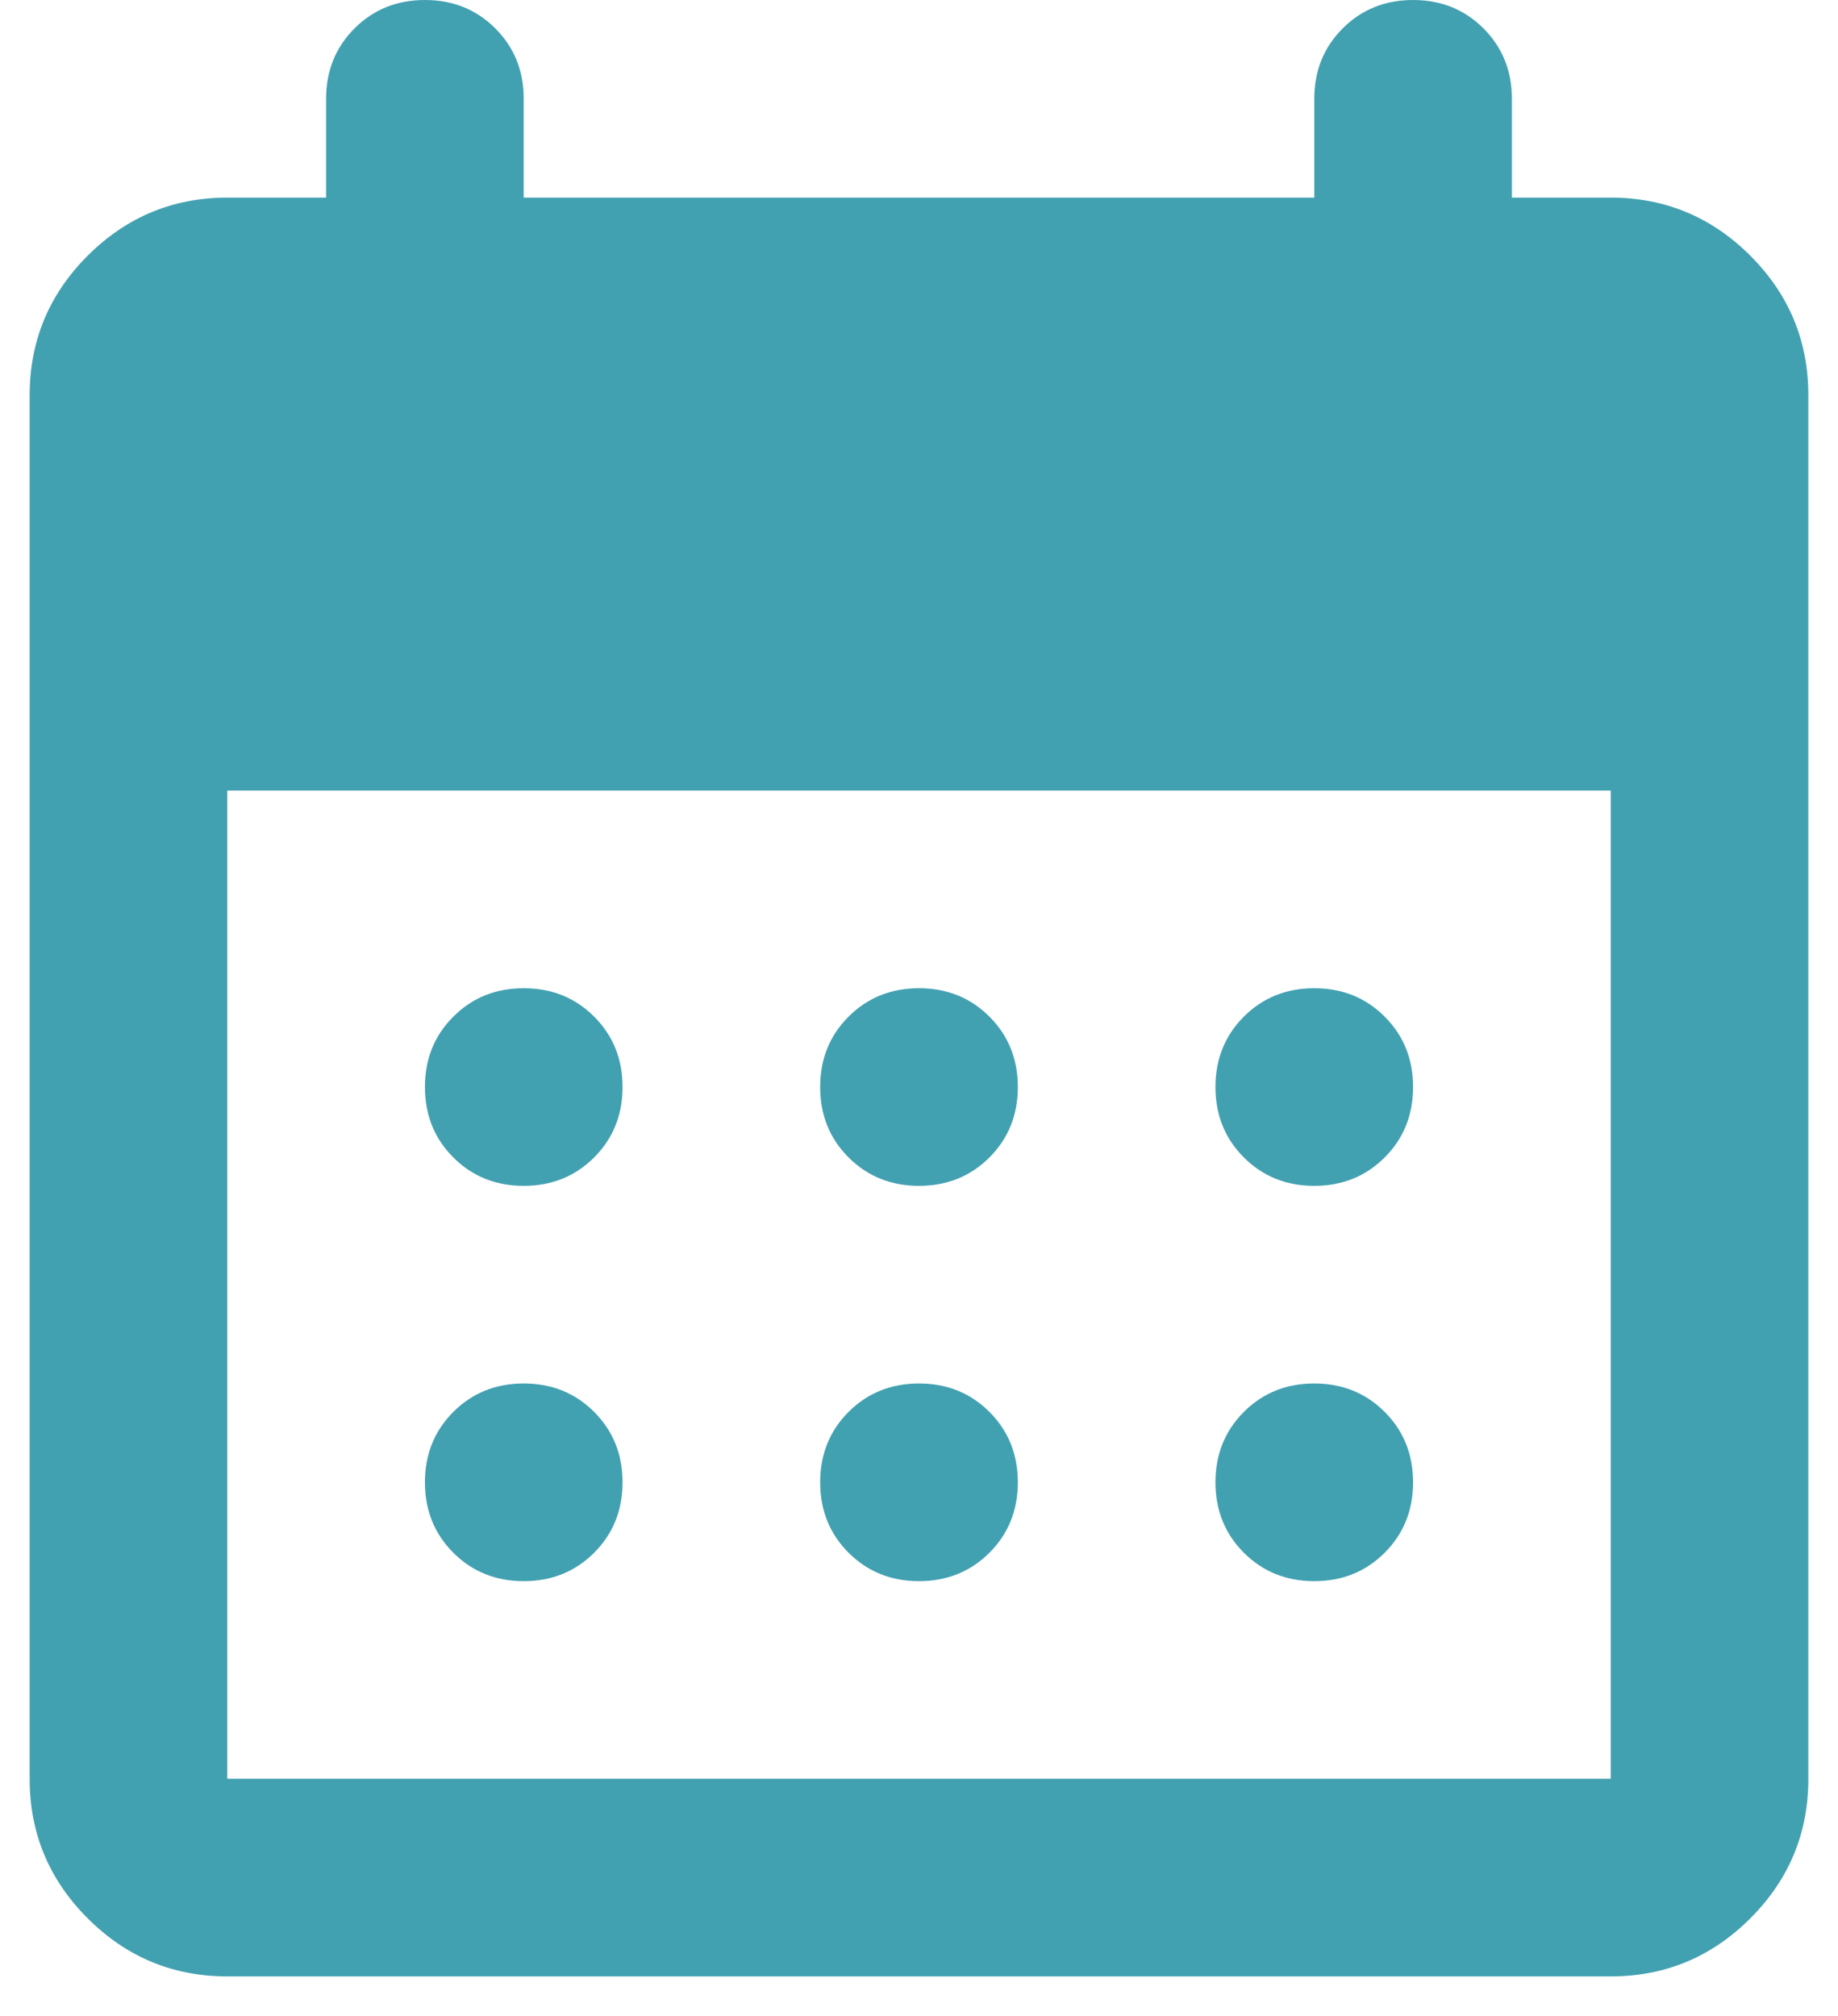 <svg width="31" height="34" viewBox="0 0 31 34" fill="none" xmlns="http://www.w3.org/2000/svg">
<path d="M3.833 33.333C2.917 33.333 2.132 33.007 1.479 32.354C0.826 31.701 0.5 30.917 0.5 30V6.667C0.5 5.75 0.826 4.965 1.479 4.312C2.132 3.66 2.917 3.333 3.833 3.333H5.5V1.667C5.5 1.194 5.66 0.799 5.979 0.479C6.299 0.16 6.694 0 7.167 0C7.639 0 8.035 0.16 8.354 0.479C8.674 0.799 8.833 1.194 8.833 1.667V3.333H22.167V1.667C22.167 1.194 22.326 0.799 22.646 0.479C22.965 0.16 23.361 0 23.833 0C24.306 0 24.701 0.16 25.021 0.479C25.34 0.799 25.5 1.194 25.5 1.667V3.333H27.167C28.083 3.333 28.868 3.66 29.521 4.312C30.174 4.965 30.5 5.75 30.5 6.667V30C30.5 30.917 30.174 31.701 29.521 32.354C28.868 33.007 28.083 33.333 27.167 33.333H3.833ZM3.833 30H27.167V13.333H3.833V30ZM15.5 20C15.028 20 14.632 19.84 14.312 19.521C13.993 19.201 13.833 18.806 13.833 18.333C13.833 17.861 13.993 17.465 14.312 17.146C14.632 16.826 15.028 16.667 15.5 16.667C15.972 16.667 16.368 16.826 16.688 17.146C17.007 17.465 17.167 17.861 17.167 18.333C17.167 18.806 17.007 19.201 16.688 19.521C16.368 19.84 15.972 20 15.5 20ZM8.833 20C8.361 20 7.965 19.84 7.646 19.521C7.326 19.201 7.167 18.806 7.167 18.333C7.167 17.861 7.326 17.465 7.646 17.146C7.965 16.826 8.361 16.667 8.833 16.667C9.306 16.667 9.701 16.826 10.021 17.146C10.34 17.465 10.5 17.861 10.5 18.333C10.5 18.806 10.34 19.201 10.021 19.521C9.701 19.84 9.306 20 8.833 20ZM22.167 20C21.694 20 21.299 19.84 20.979 19.521C20.66 19.201 20.5 18.806 20.5 18.333C20.5 17.861 20.66 17.465 20.979 17.146C21.299 16.826 21.694 16.667 22.167 16.667C22.639 16.667 23.035 16.826 23.354 17.146C23.674 17.465 23.833 17.861 23.833 18.333C23.833 18.806 23.674 19.201 23.354 19.521C23.035 19.84 22.639 20 22.167 20ZM15.5 26.667C15.028 26.667 14.632 26.507 14.312 26.188C13.993 25.868 13.833 25.472 13.833 25C13.833 24.528 13.993 24.132 14.312 23.812C14.632 23.493 15.028 23.333 15.5 23.333C15.972 23.333 16.368 23.493 16.688 23.812C17.007 24.132 17.167 24.528 17.167 25C17.167 25.472 17.007 25.868 16.688 26.188C16.368 26.507 15.972 26.667 15.5 26.667ZM8.833 26.667C8.361 26.667 7.965 26.507 7.646 26.188C7.326 25.868 7.167 25.472 7.167 25C7.167 24.528 7.326 24.132 7.646 23.812C7.965 23.493 8.361 23.333 8.833 23.333C9.306 23.333 9.701 23.493 10.021 23.812C10.34 24.132 10.5 24.528 10.5 25C10.5 25.472 10.34 25.868 10.021 26.188C9.701 26.507 9.306 26.667 8.833 26.667ZM22.167 26.667C21.694 26.667 21.299 26.507 20.979 26.188C20.66 25.868 20.5 25.472 20.5 25C20.5 24.528 20.66 24.132 20.979 23.812C21.299 23.493 21.694 23.333 22.167 23.333C22.639 23.333 23.035 23.493 23.354 23.812C23.674 24.132 23.833 24.528 23.833 25C23.833 25.472 23.674 25.868 23.354 26.188C23.035 26.507 22.639 26.667 22.167 26.667Z" fill="#42A1B1"/>
</svg>
